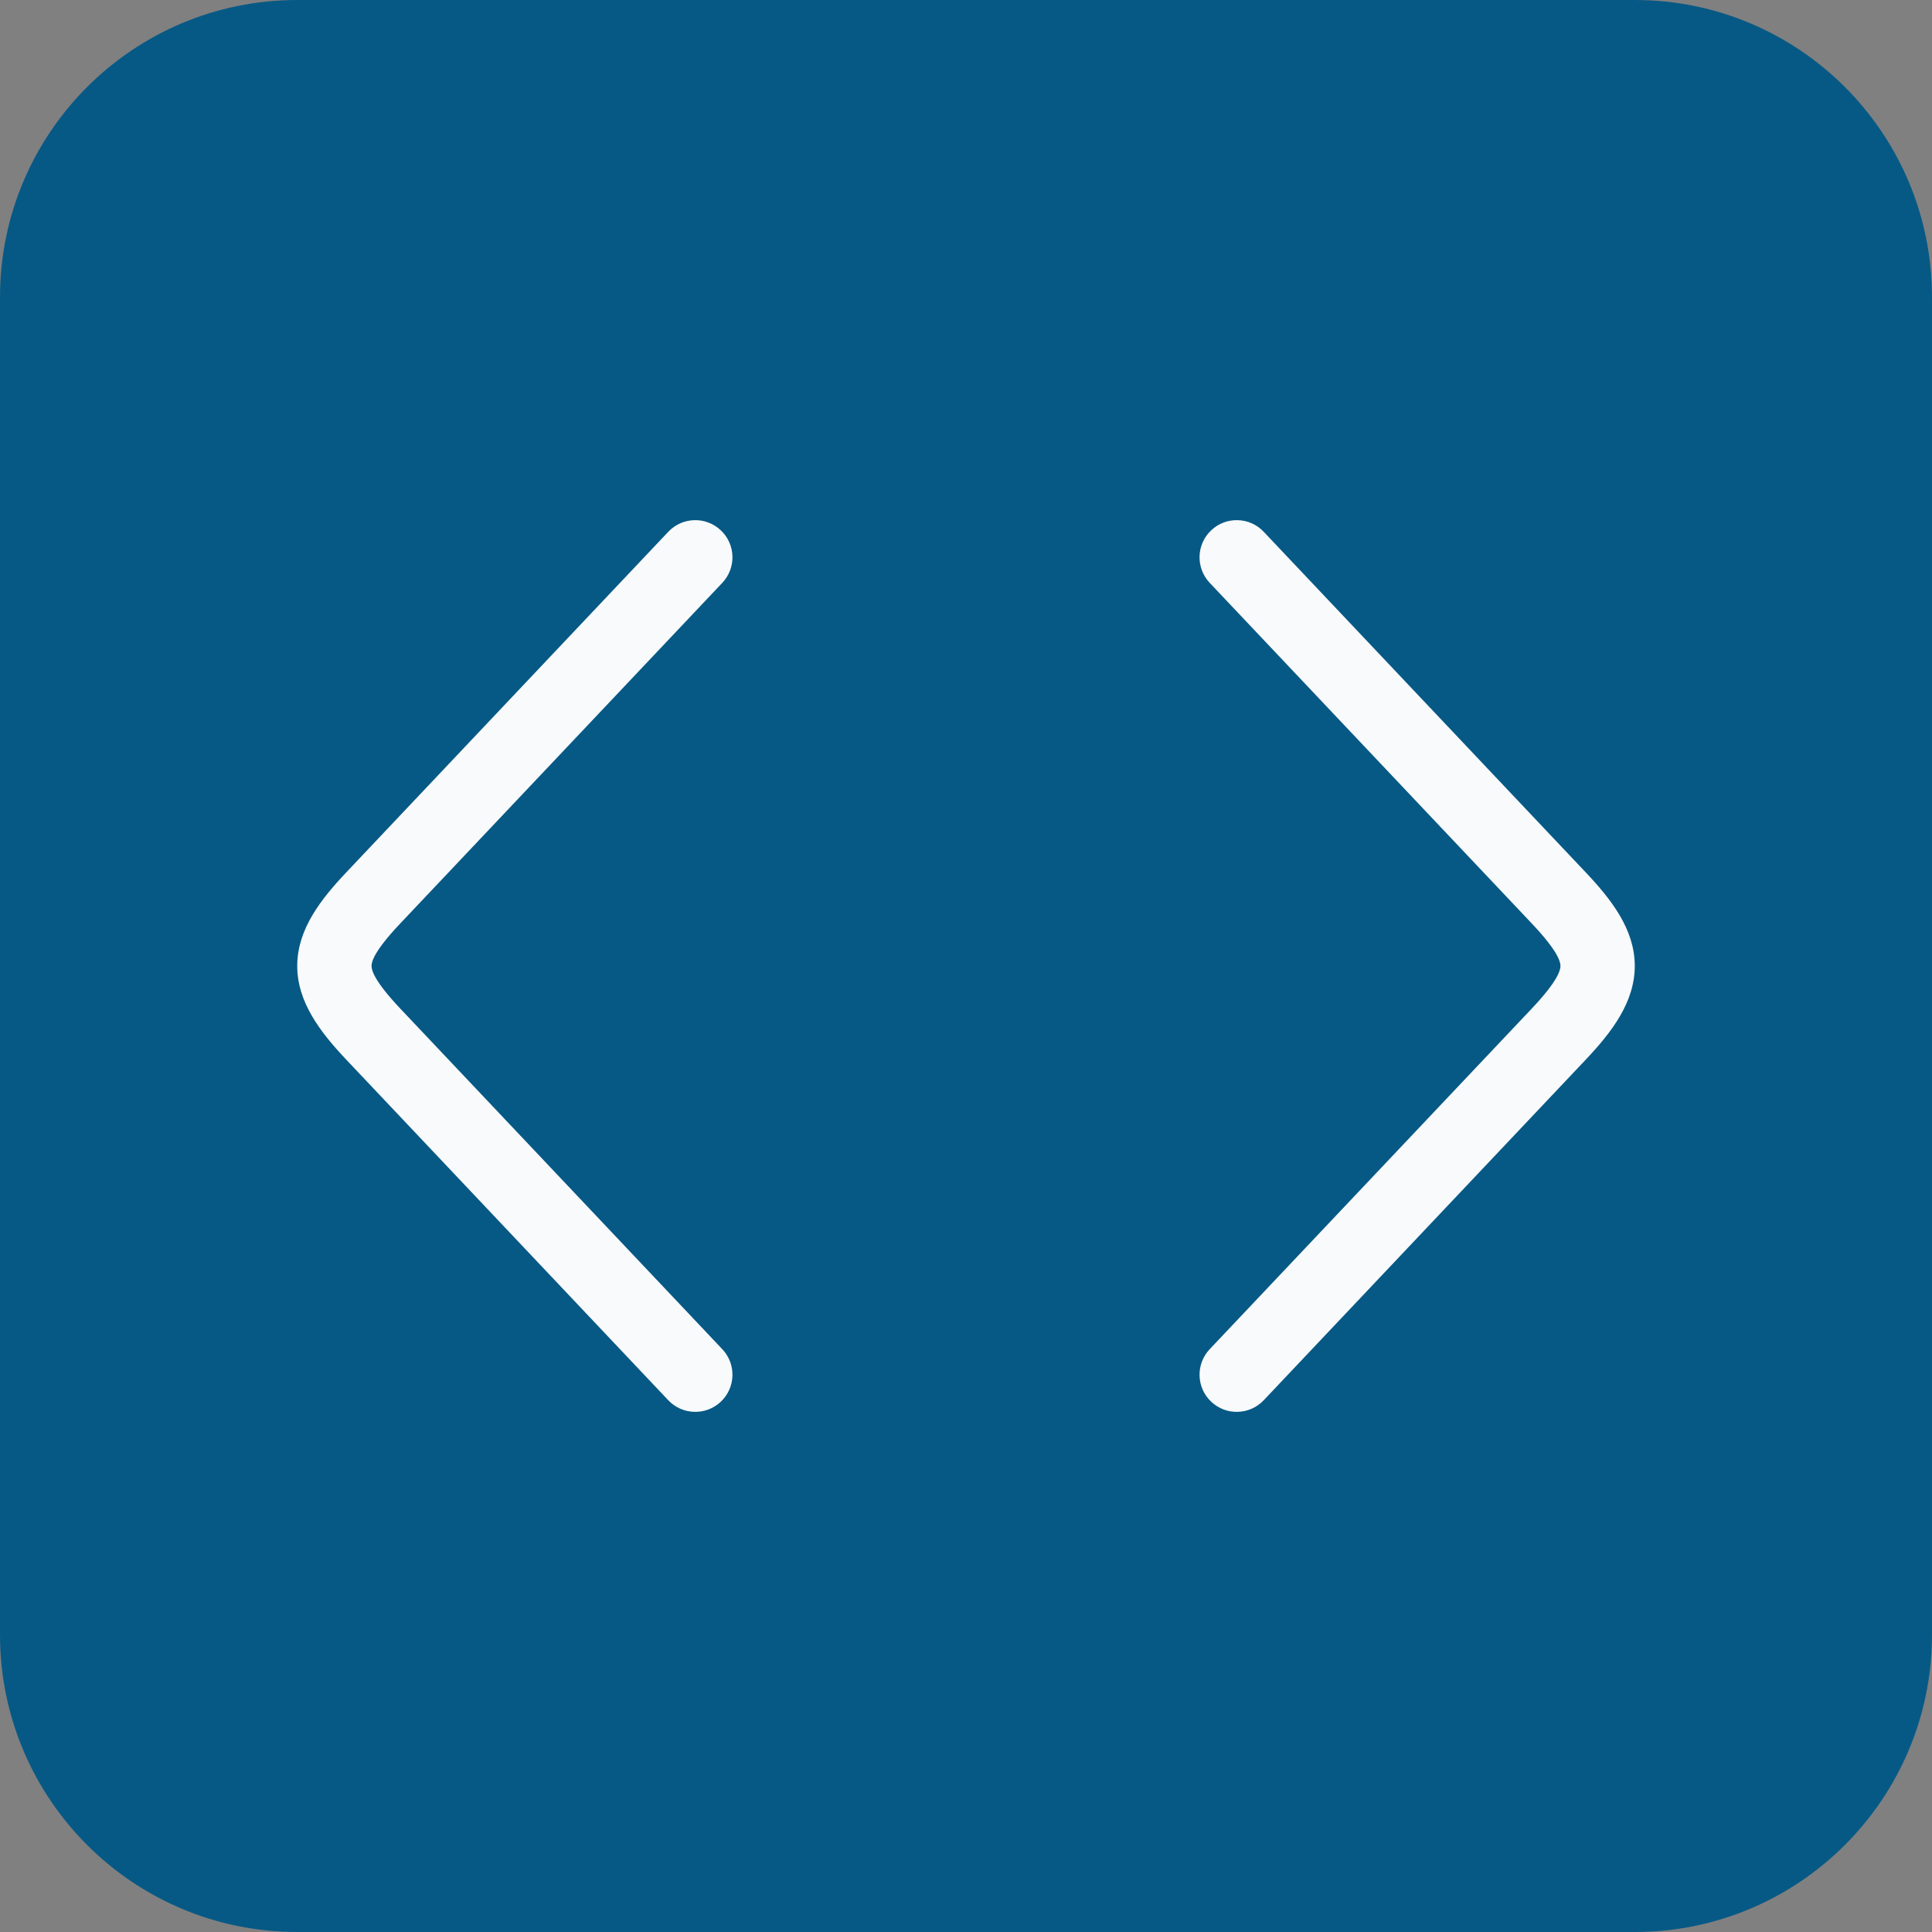 <svg width="52" height="52" viewBox="0 0 52 52" fill="none" xmlns="http://www.w3.org/2000/svg">
    <rect x="0" y="0" width="52" height="52" fill="#808080" stroke="none"/>
    <g clip-path="url(#clip0_10091_15178)">
        <path d="M44 0H8C3.582 0 0 3.582 0 8V44C0 48.418 3.582 52 8 52H44C48.418 52 52 48.418 52 44V8C52 3.582 48.418 0 44 0Z"
              fill="#075985"/>
        <path d="M17.987 14.313C18.367 13.911 19 13.894 19.401 14.274C19.803 14.653 19.82 15.286 19.44 15.688L10.774 24.854C10.077 25.59 10.001 25.879 10 25.997C10 26.113 10.072 26.404 10.774 27.147L19.44 36.313C19.82 36.714 19.803 37.347 19.401 37.727C19 38.106 18.367 38.089 17.987 37.688L9.32 28.521C8.619 27.779 7.996 26.969 8 25.989C8.004 25.012 8.63 24.21 9.32 23.48L17.987 14.313ZM32.599 14.274C33 13.894 33.633 13.911 34.013 14.313L42.68 23.48C43.37 24.21 43.996 25.012 44 25.989C44.004 26.969 43.382 27.779 42.68 28.521L34.013 37.688C33.633 38.089 33 38.106 32.599 37.727C32.197 37.347 32.18 36.714 32.56 36.313L41.227 27.147C41.928 26.404 42.001 26.113 42 25.997C41.999 25.879 41.923 25.59 41.227 24.854L32.56 15.688C32.18 15.286 32.197 14.653 32.599 14.274Z"
              fill="#F8FAFC"/>
    </g>
</svg>
